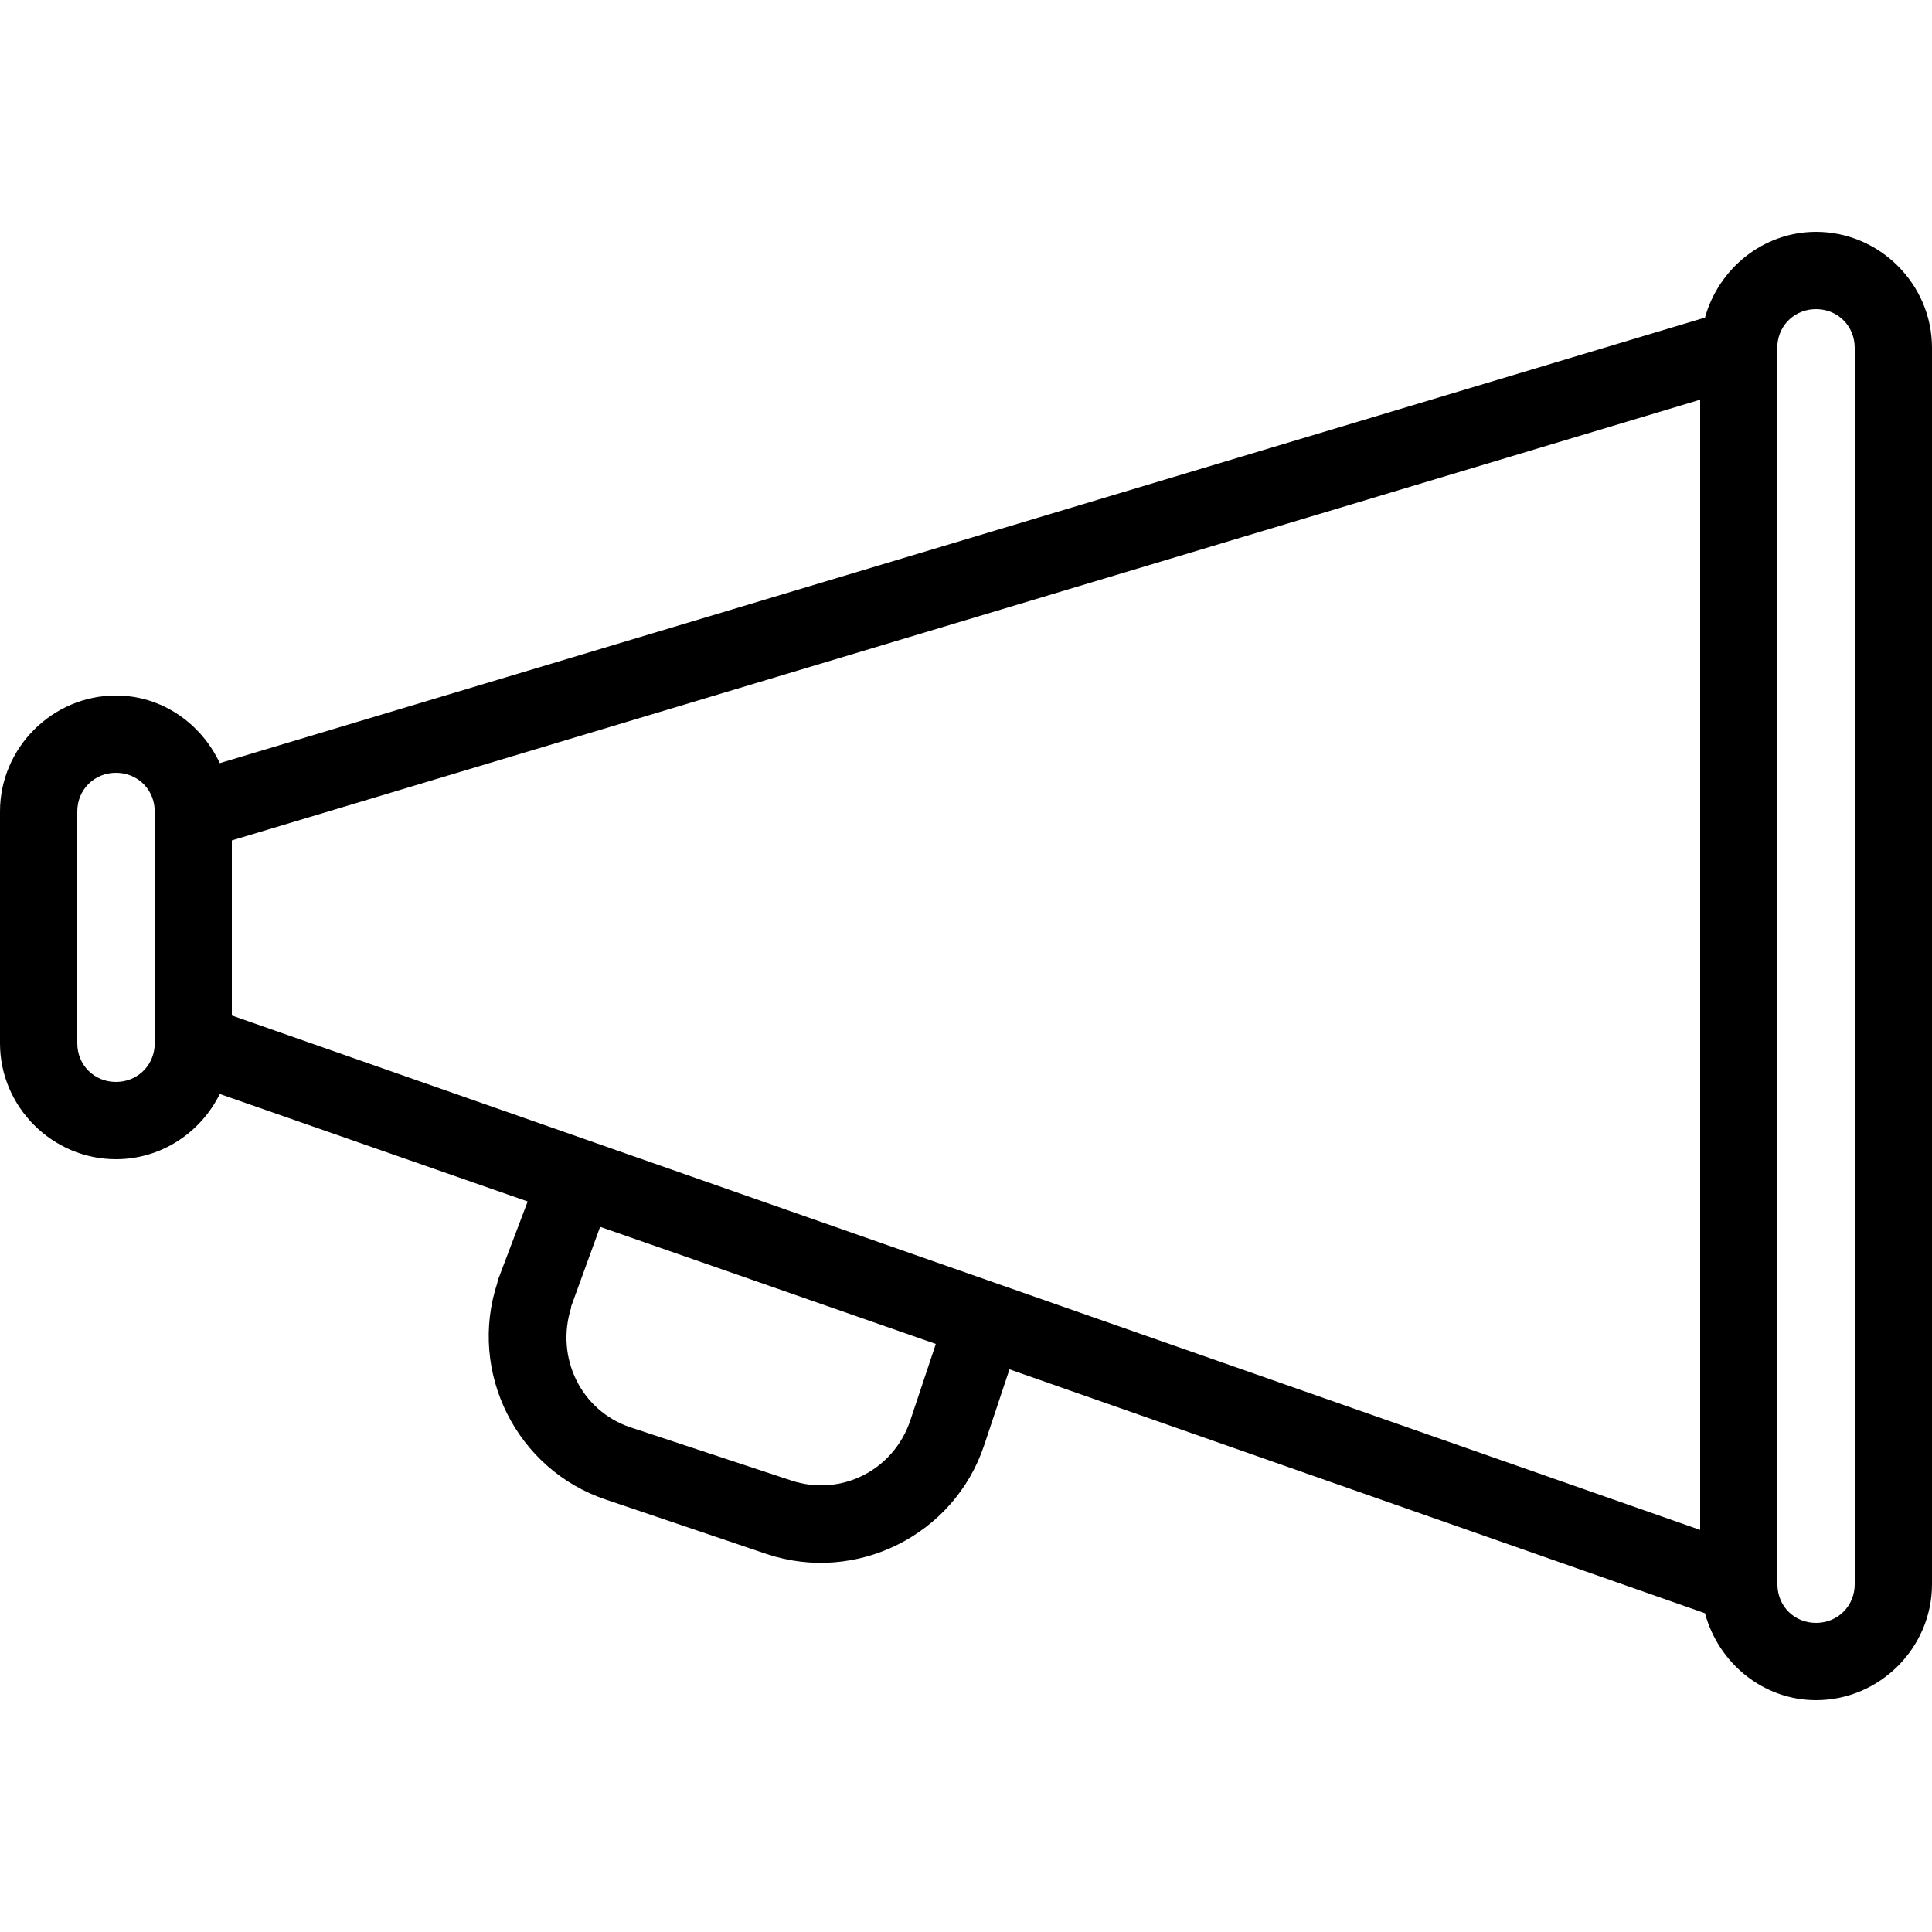 <?xml version="1.0" encoding="UTF-8"?>
<svg xmlns="http://www.w3.org/2000/svg" xmlns:xlink="http://www.w3.org/1999/xlink" viewBox="0 0 50 50" version="1.1" width="50px" height="50px">
<g id="surface1">
<path d="M 47 6 C 45.629 6 44.477 6.953 44.125 8.219 L 5.688 19.75 C 5.207 18.727 4.195 18 3 18 C 1.355 18 0 19.355 0 21 L 0 27 C 0 28.645 1.355 30 3 30 C 4.176 30 5.195 29.309 5.688 28.312 L 13.656 31.094 L 12.875 33.156 C 12.875 33.168 12.875 33.176 12.875 33.188 C 12.102 35.508 13.367 38.039 15.688 38.812 L 19.844 40.219 C 22.164 40.992 24.695 39.727 25.469 37.406 L 26.125 35.438 L 44.125 41.75 C 44.469 43.031 45.621 44 47 44 C 48.645 44 50 42.645 50 41 L 50 9 C 50 7.355 48.645 6 47 6 Z M 47 8 C 47.562 8 48 8.438 48 9 L 48 41 C 48 41.562 47.562 42 47 42 C 46.445 42 46.016 41.582 46 41.031 C 46 41.02 46 41.012 46 41 L 46 9 C 46 8.969 46 8.938 46 8.906 C 46.047 8.387 46.469 8 47 8 Z M 44 10.344 L 44 39.594 L 6 26.281 L 6 21.75 Z M 3 20 C 3.531 20 3.953 20.387 4 20.906 C 4.004 20.938 4 20.969 4 21 L 4 27 C 4 27.031 4 27.062 4 27.094 C 3.953 27.613 3.531 28 3 28 C 2.438 28 2 27.562 2 27 L 2 21 C 2 20.438 2.438 20 3 20 Z M 15.531 31.75 L 24.219 34.781 L 23.562 36.75 C 23.133 38.047 21.766 38.746 20.469 38.312 L 16.312 36.938 C 15.031 36.508 14.371 35.129 14.781 33.844 C 14.785 33.832 14.777 33.824 14.781 33.812 Z "/>
</g>
</svg>
